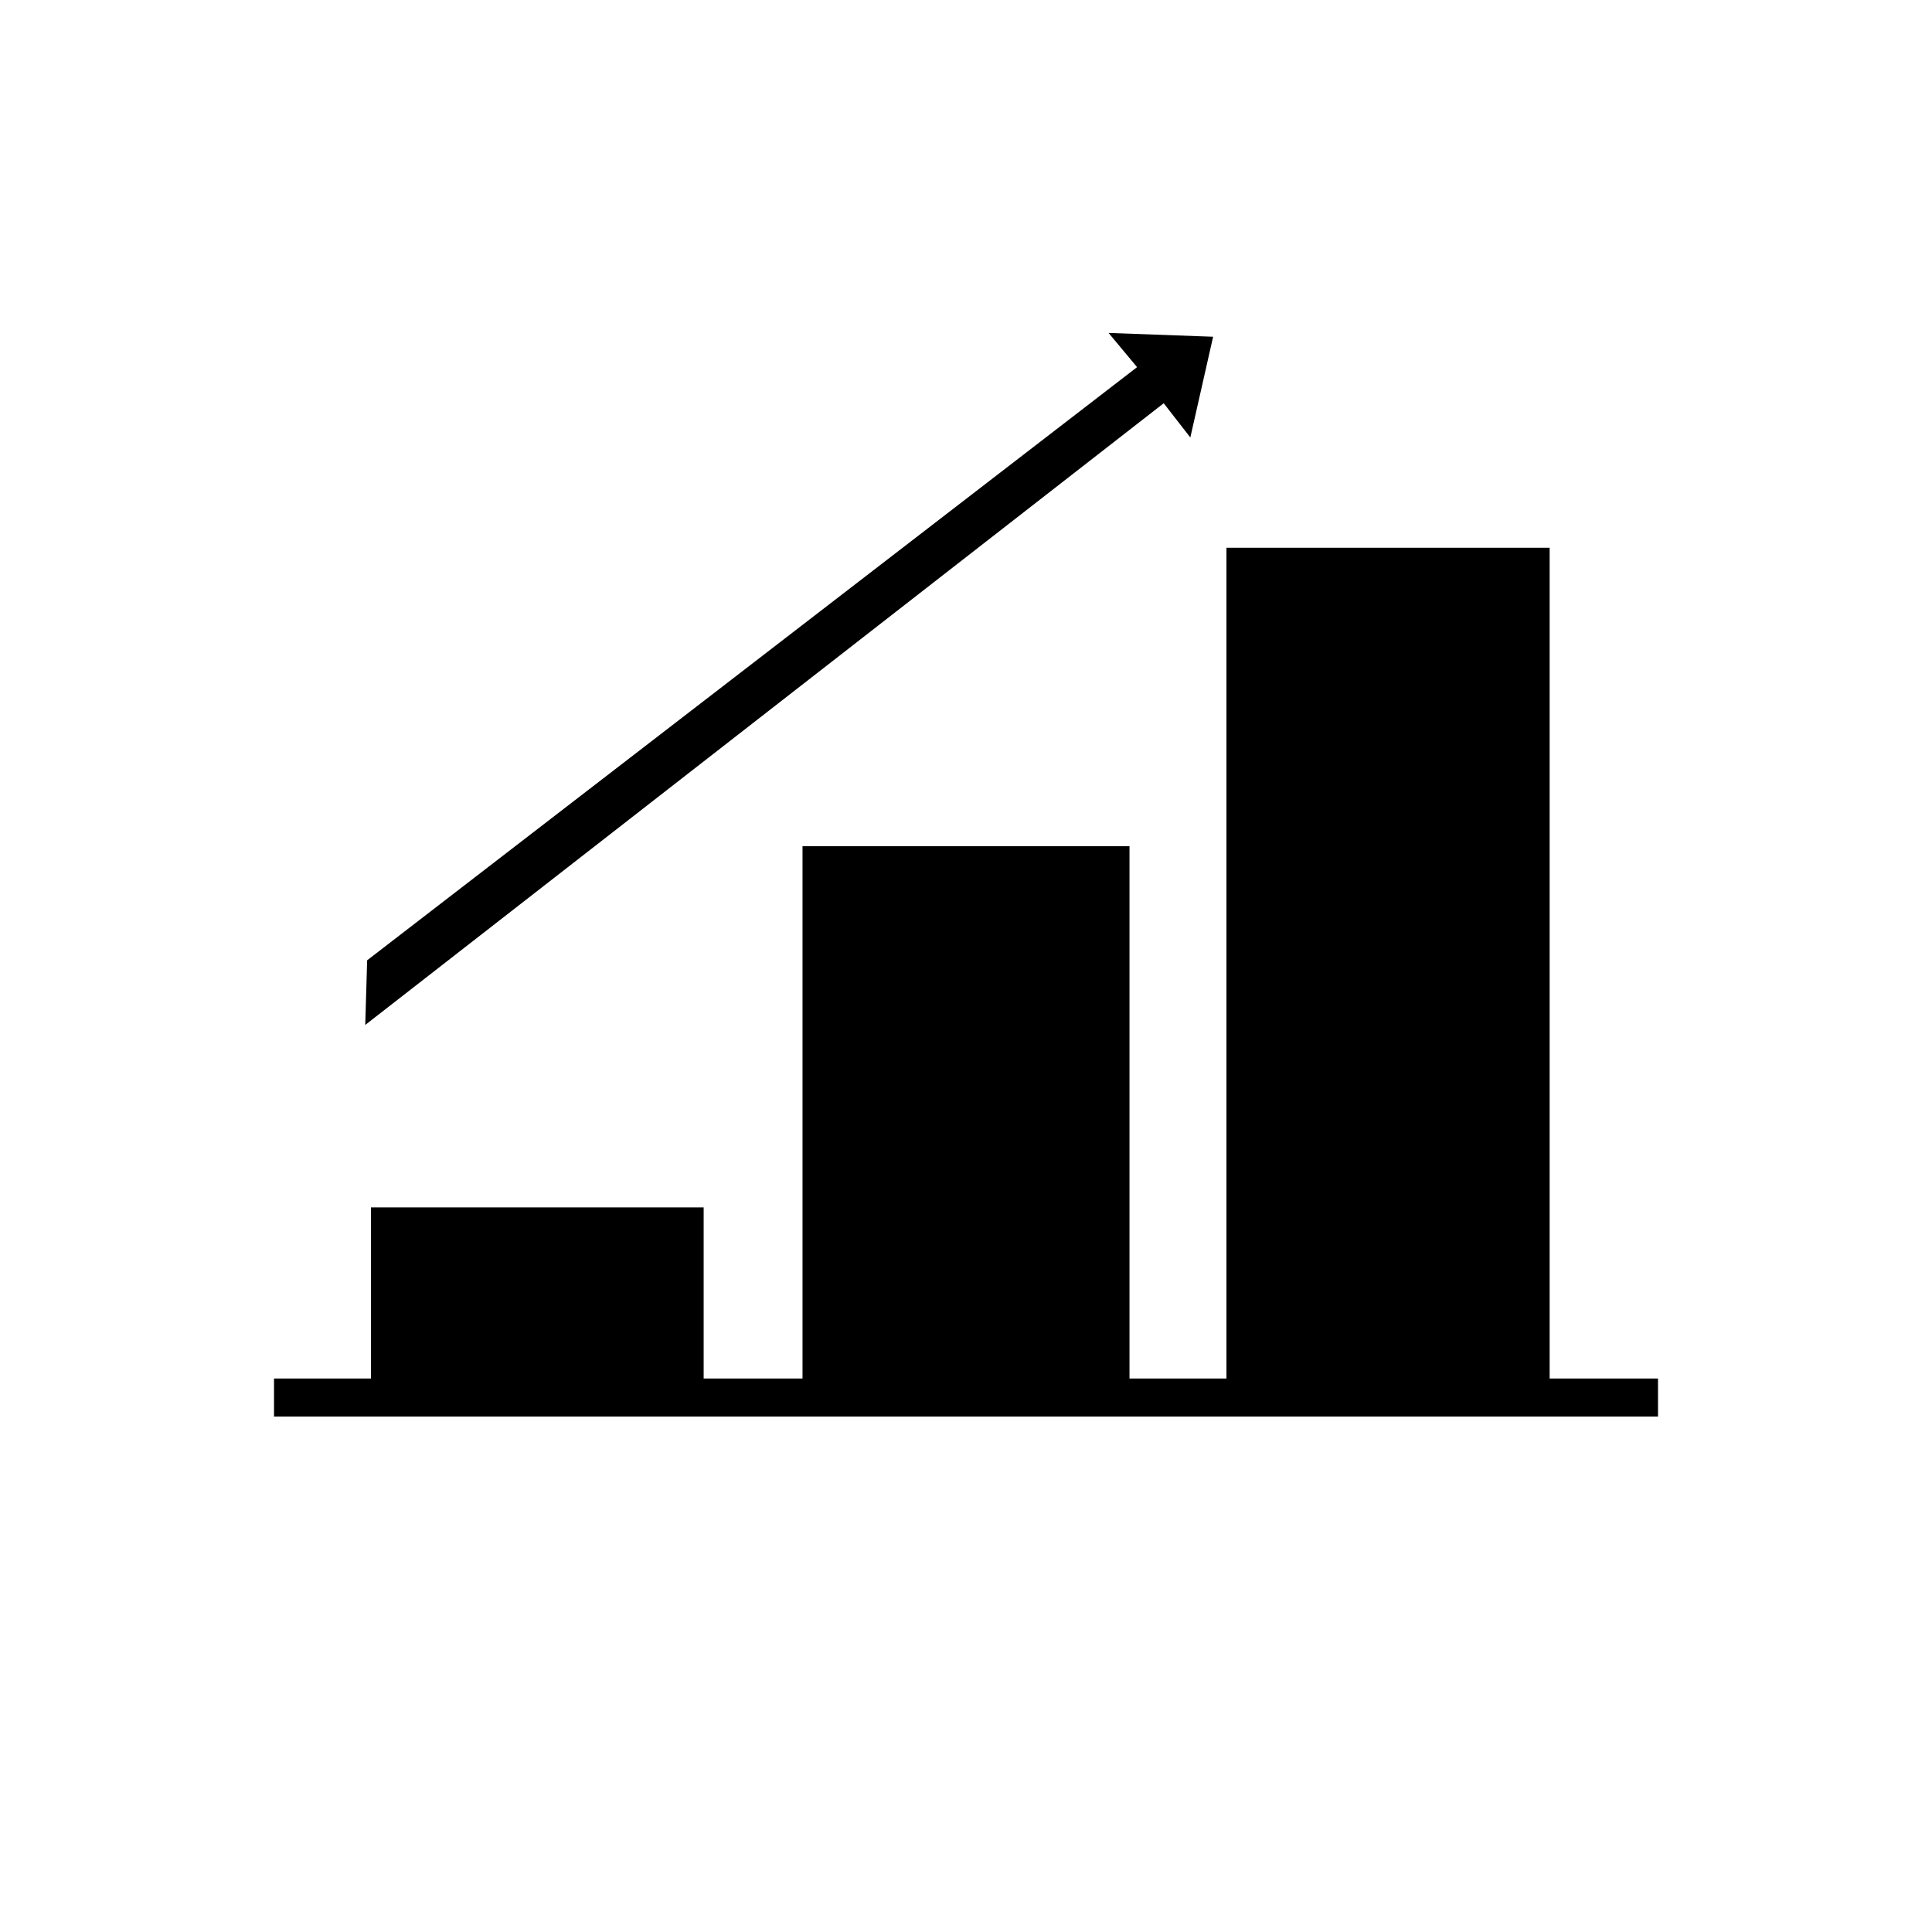 <?xml version="1.0" encoding="UTF-8"?>
<!-- Uploaded to: ICON Repo, www.iconrepo.com, Generator: ICON Repo Mixer Tools -->
<svg fill="#000000" width="800px" height="800px" version="1.1" viewBox="144 144 512 512" xmlns="http://www.w3.org/2000/svg">
 <g>
  <path d="m554.67 509.32v-220.16h-85.648v220.16h-25.695v-141.07h-86.652v141.07h-26.199v-45.344h-88.168v45.344h-25.691v10.078h366.77v-10.078z"/>
  <path d="m465.49 233.24-27.707-1.008 7.555 9.066-204.04 157.19-0.504 17.129 211.6-164.75 7.055 9.07z"/>
 </g>
</svg>